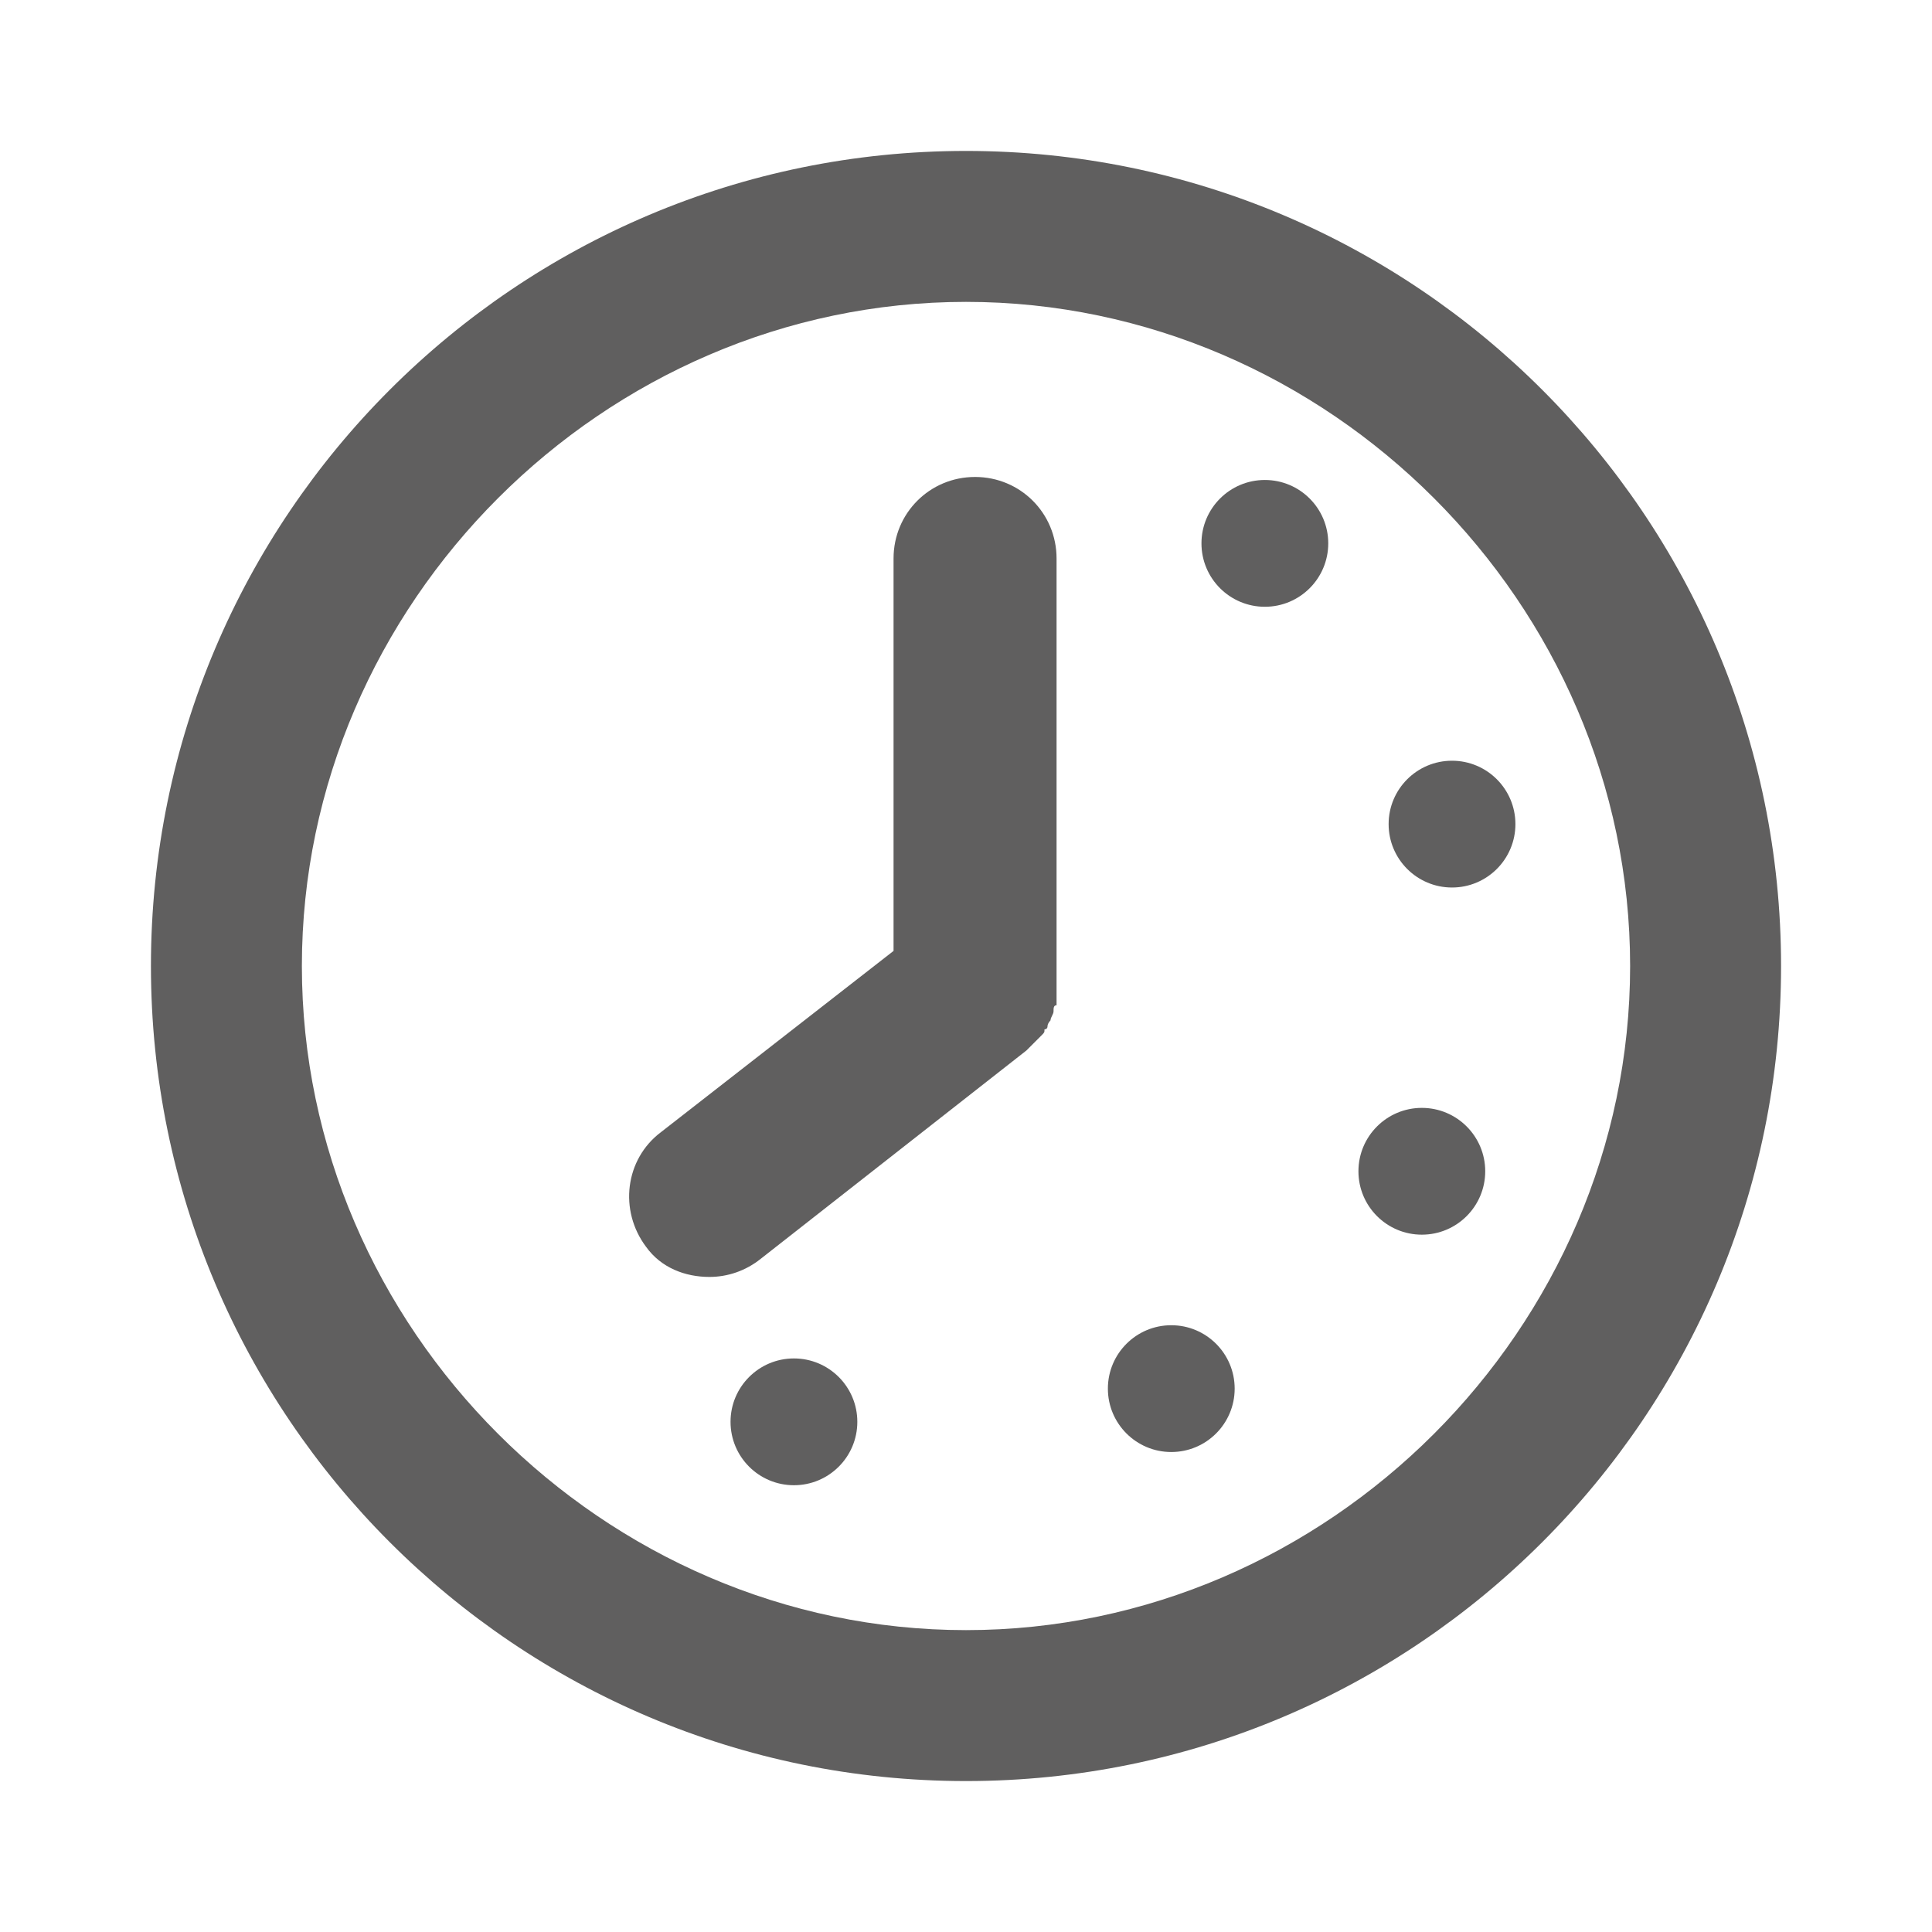 <?xml version="1.0" encoding="utf-8"?>
<!-- Generator: Adobe Illustrator 24.3.0, SVG Export Plug-In . SVG Version: 6.00 Build 0)  -->
<svg version="1.1" id="Ebene_1" xmlns="http://www.w3.org/2000/svg" xmlns:xlink="http://www.w3.org/1999/xlink" x="0px" y="0px"
	 viewBox="0 0 64 64" style="enable-background:new 0 0 64 64;" xml:space="preserve">
<style type="text/css">
	.st0{fill:#605F5F;}
</style>
<g id="Pil_1">
</g>
<g>
	<g id="a_9_">
		<path class="st0" d="M32,5C17.1,5,5,17.1,5,32c0,14.9,12.1,27,27,27c14.9,0,27-12.1,27-27C59,17.1,46.9,5,32,5z M32,54
			c-12,0-22-10-22-22c0-12,10-22,22-22c12,0,22,10,22,22C54,44,44,54,32,54z"/>
		<path class="st0" d="M34.7,34c0-0.1,0.1-0.2,0.1-0.2c0-0.1,0.1-0.2,0.1-0.3c0-0.1,0-0.2,0.1-0.2c0-0.1,0-0.2,0-0.3
			c0,0,0-0.1,0-0.1V18.5c0-1.5-1.2-2.7-2.7-2.7c-1.5,0-2.7,1.2-2.7,2.7v13l-7.7,6c-1.2,0.9-1.4,2.6-0.5,3.8c0.5,0.7,1.3,1,2.1,1
			c0.6,0,1.2-0.2,1.7-0.6l8.8-6.9c0,0,0.1-0.1,0.1-0.1c0.1-0.1,0.1-0.1,0.2-0.2c0.1-0.1,0.1-0.1,0.2-0.2c0.1-0.1,0.1-0.1,0.1-0.2
			C34.6,34.1,34.7,34.1,34.7,34z"/>
		<circle class="st0" cx="41.9" cy="18" r="2.1"/>
		<circle class="st0" cx="48.1" cy="27.3" r="2.1"/>
		<circle class="st0" cx="47.1" cy="38.8" r="2.1"/>
		<circle class="st0" cx="38.8" cy="46" r="2.1"/>
		<circle class="st0" cx="26.3" cy="47.1" r="2.1"/>
	</g>
</g>
</svg>
